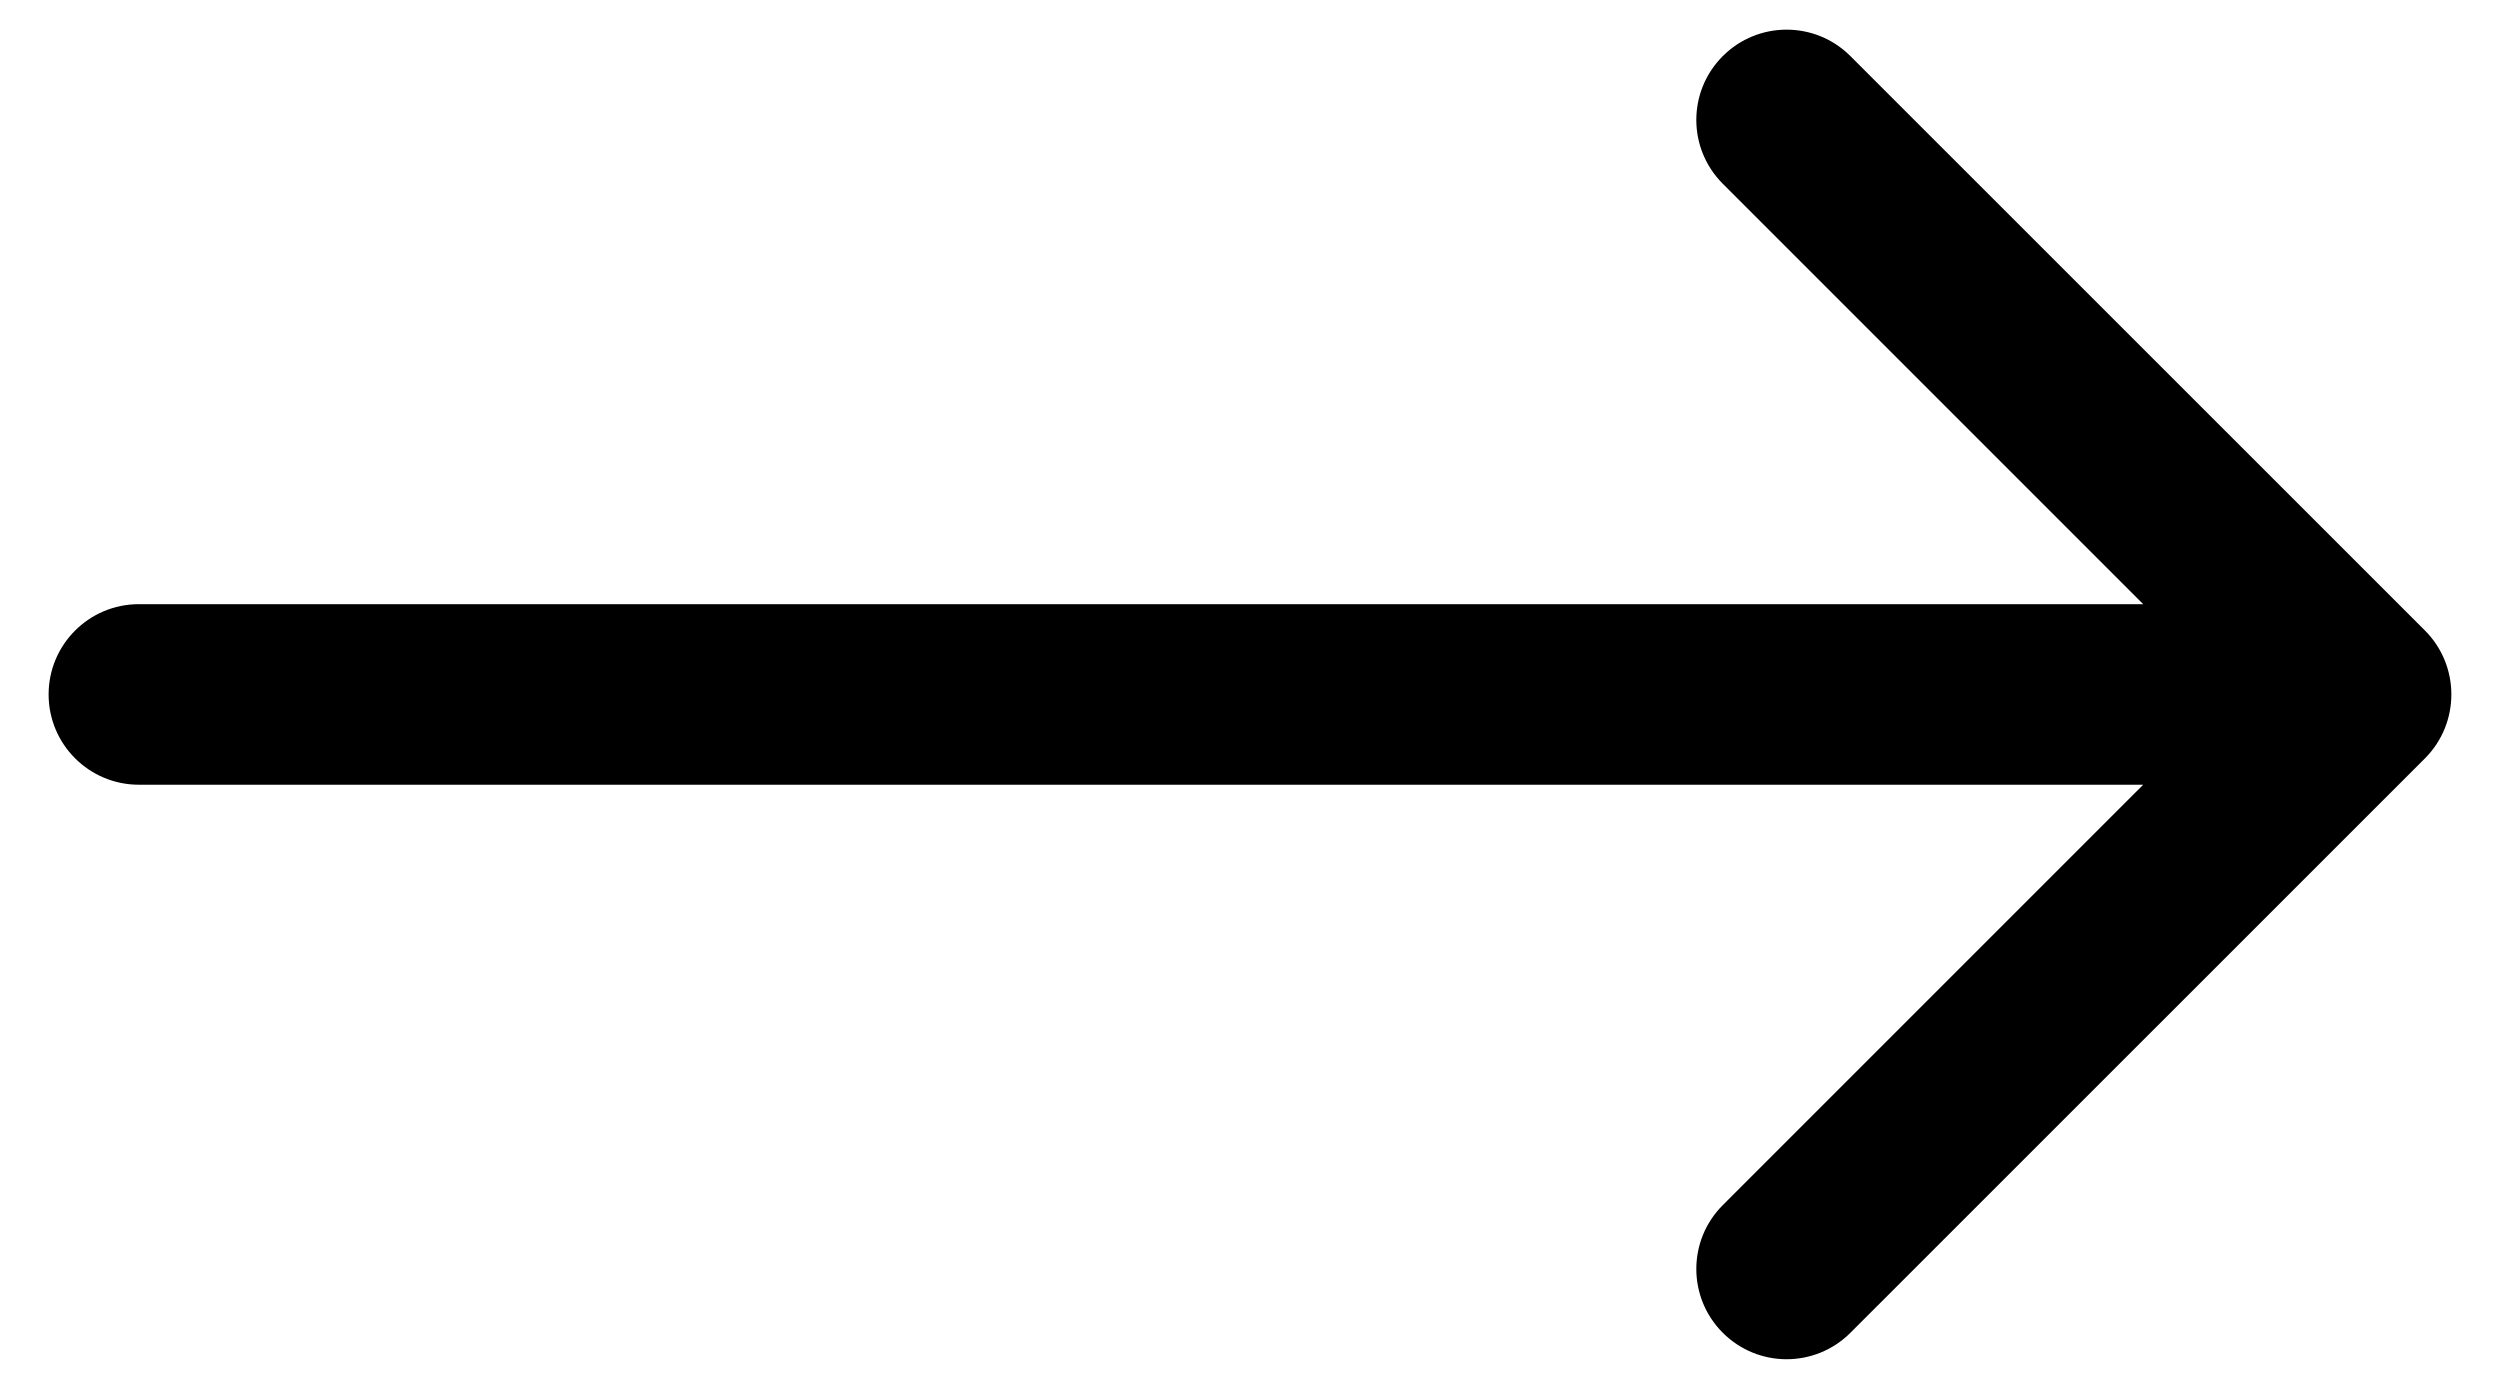 <svg width="18" height="10" viewBox="0 0 18 10" fill="none" xmlns="http://www.w3.org/2000/svg">
<path d="M1 4.35C0.641 4.35 0.35 4.641 0.35 5C0.35 5.359 0.641 5.65 1 5.65V4.35ZM17.46 5.46C17.713 5.206 17.713 4.794 17.46 4.54L13.323 0.404C13.069 0.15 12.658 0.15 12.404 0.404C12.15 0.658 12.15 1.069 12.404 1.323L16.081 5L12.404 8.677C12.15 8.931 12.15 9.342 12.404 9.596C12.658 9.85 13.069 9.85 13.323 9.596L17.46 5.46ZM1 5.65H17V4.35H1V5.65Z" fill="black"/>
</svg>
